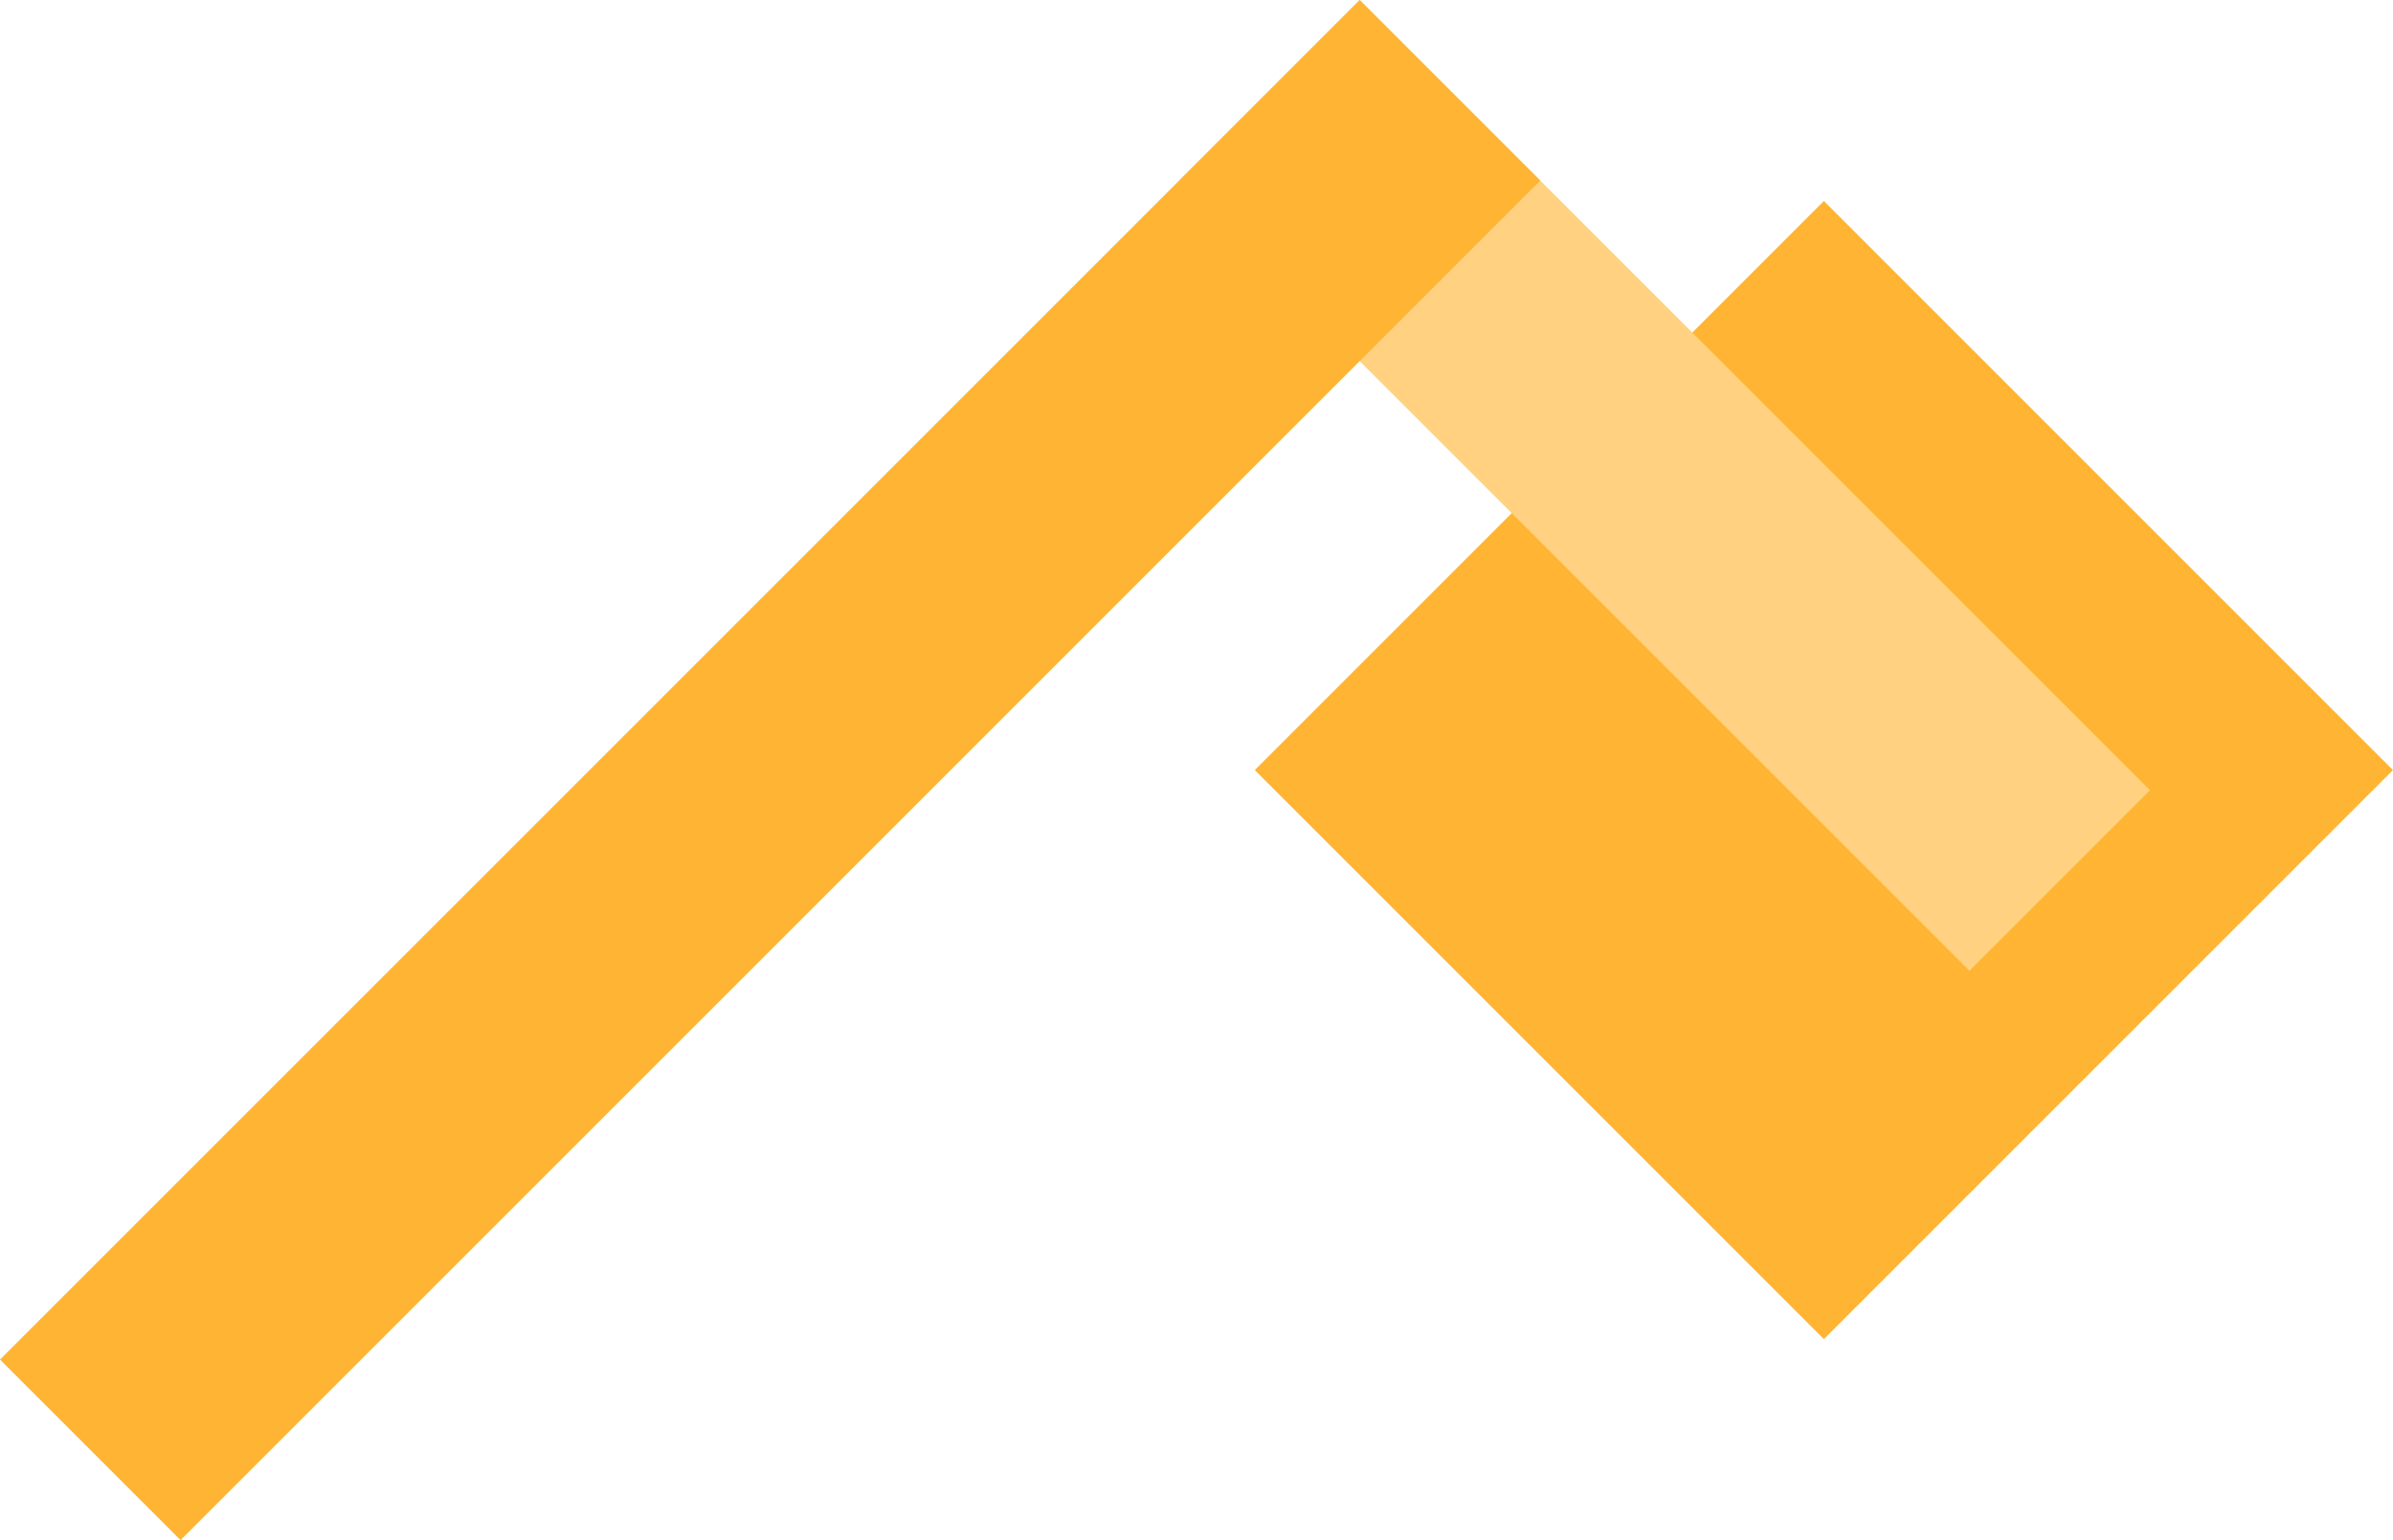 <svg xmlns="http://www.w3.org/2000/svg" viewBox="0 0 315.4 203.01"><defs><style>.cls-1{fill:#ffb533;}.cls-2{fill:#ffd180;}</style></defs><title>post__yellow</title><g id="Warstwa_2" data-name="Warstwa 2"><g id="Warstwa_1-2" data-name="Warstwa 1"><rect class="cls-1" x="187.35" y="48.47" width="106.08" height="106.08" transform="translate(-1.37 199.71) rotate(-45)"/><rect class="cls-2" x="202.56" y="-9.67" width="33.66" height="147.31" transform="translate(19.01 173.87) rotate(-45)"/><polygon class="cls-1" points="0 179.21 23.8 203.01 23.8 203.01 203.01 23.8 179.21 0 0 179.21"/></g></g></svg>